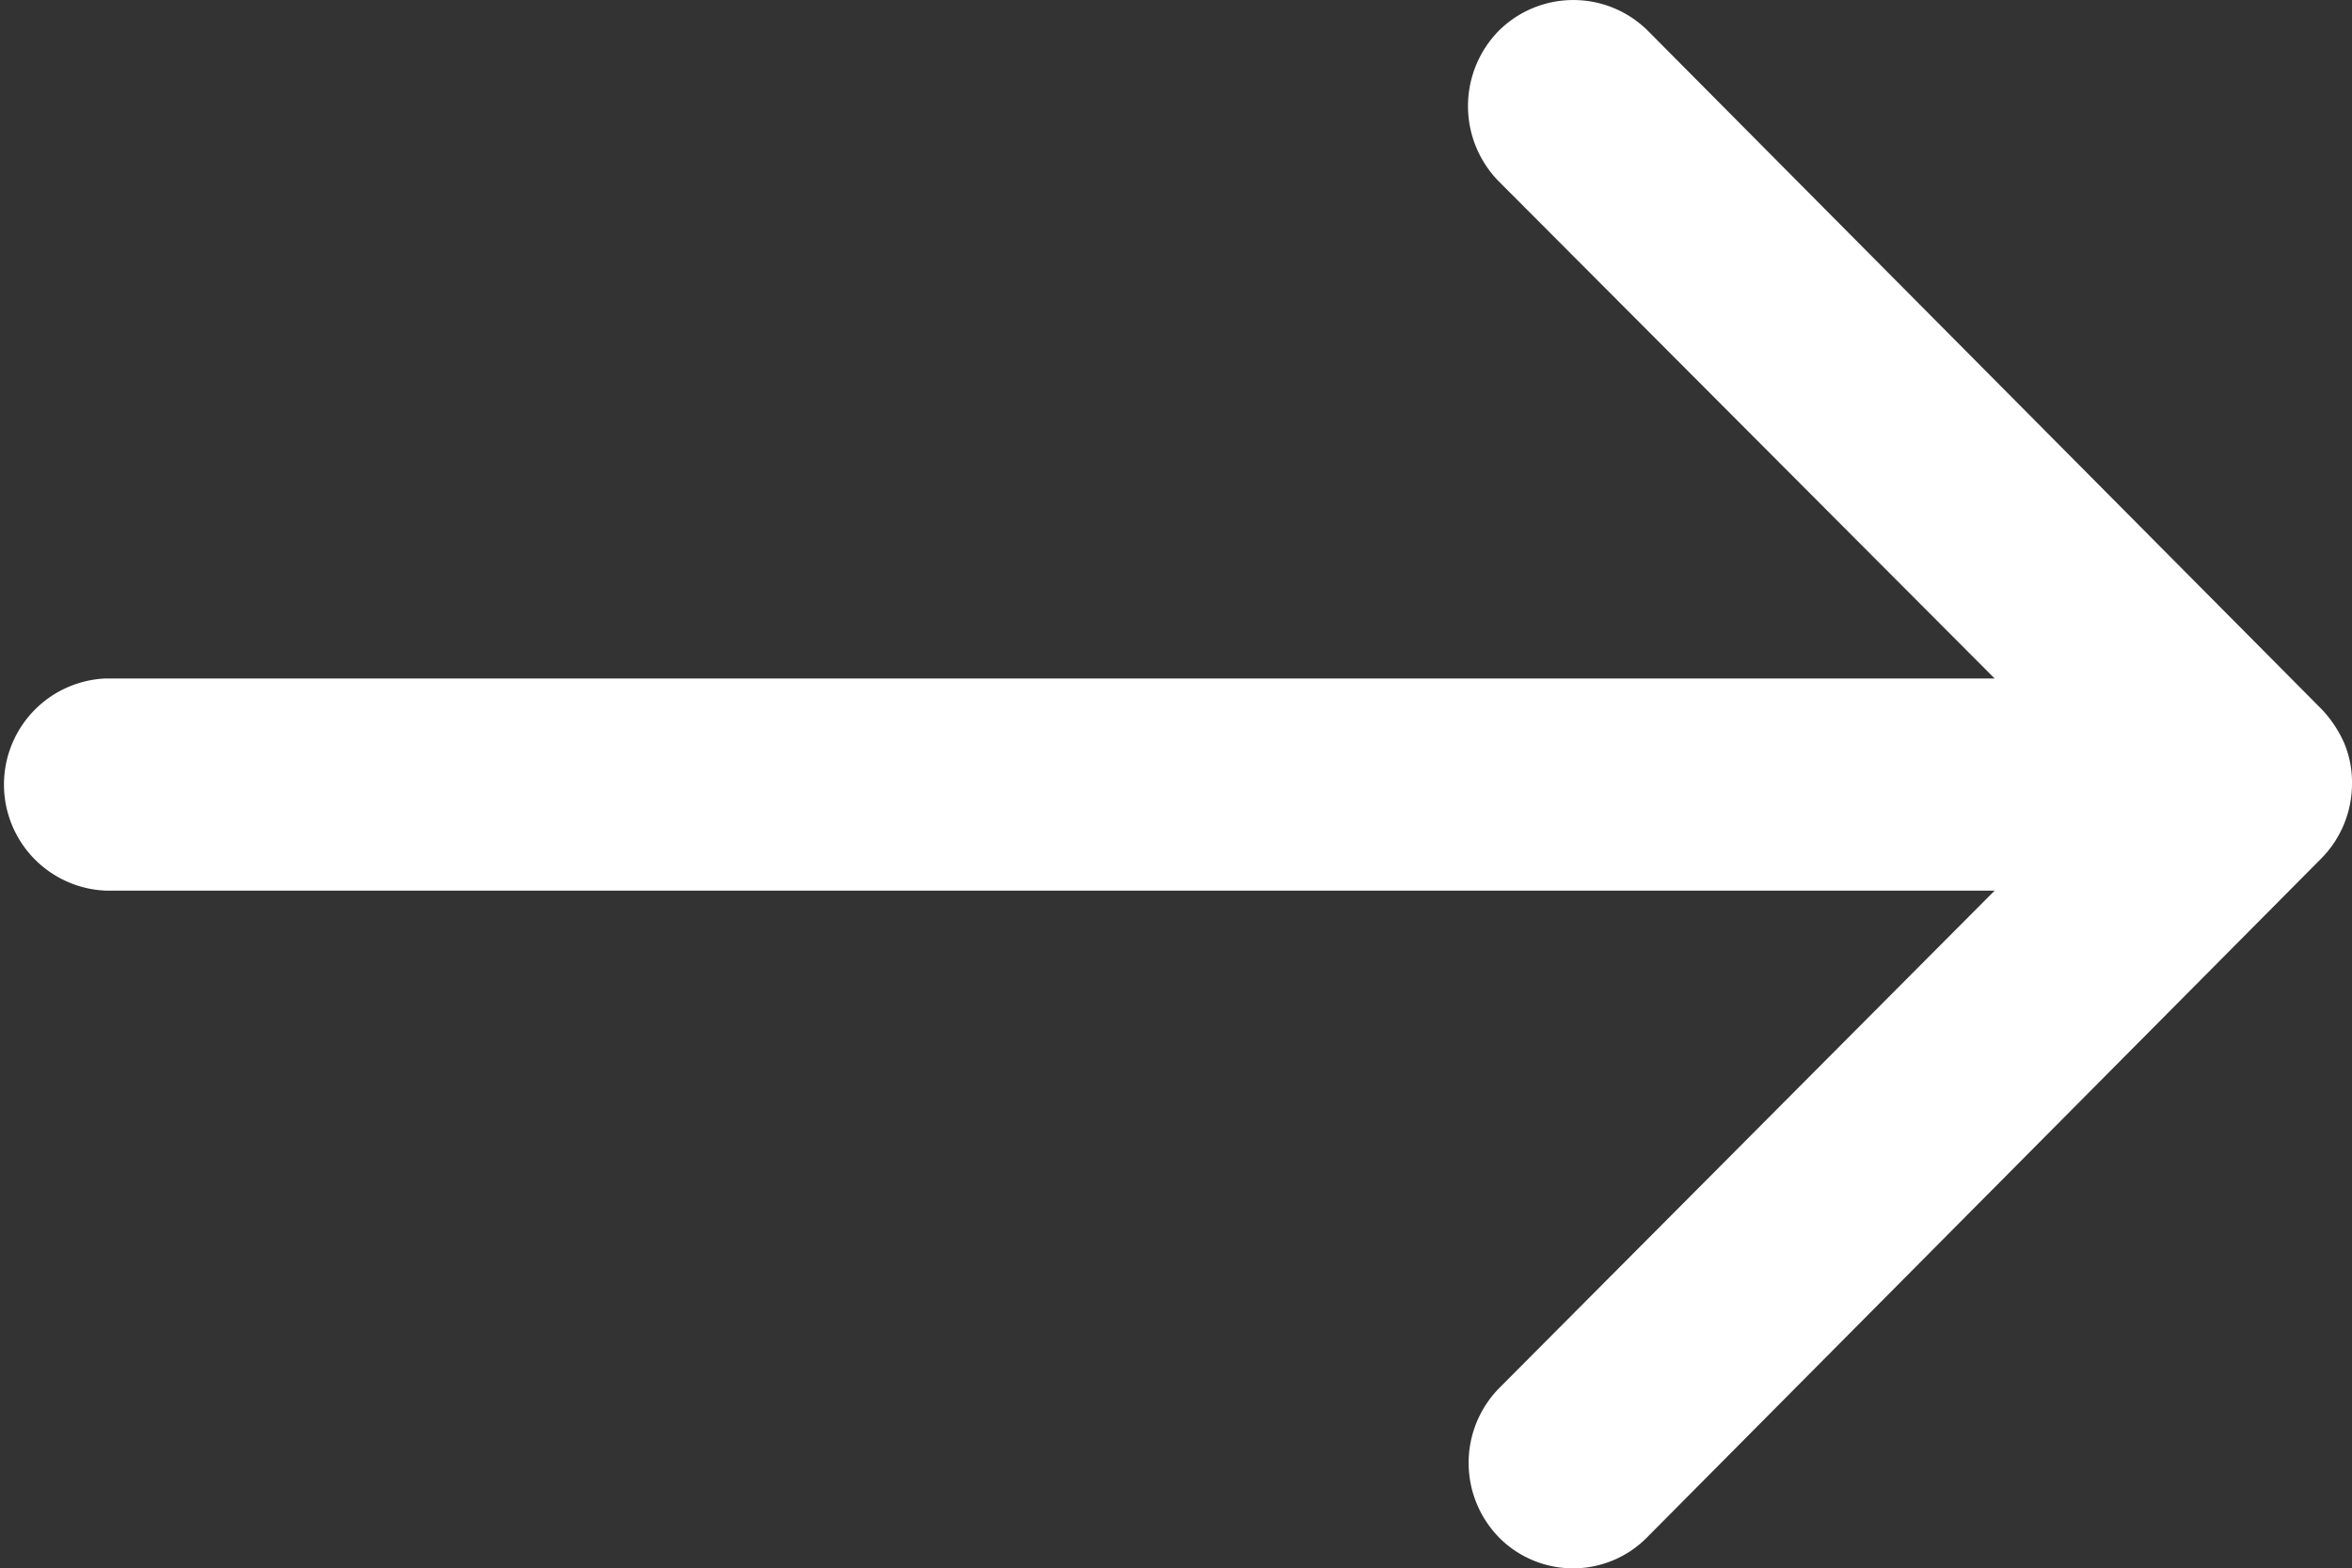 <svg xmlns="http://www.w3.org/2000/svg" width="21.062" height="14.048" viewBox="0 0 21.062 14.048">
  <rect x="0" y="0" width="21.062" height="14.048" fill="#333333" stroke="none"/>
  <path id="Icon_ionic-ios-arrow-round-up" data-name="Icon ionic-ios-arrow-round-up" d="M13.779,7.63a.956.956,0,0,1-1.346.007L7.977,3.2V20.119a.951.951,0,0,1-1.9,0V3.2L1.62,7.645A.963.963,0,0,1,.273,7.638.947.947,0,0,1,.281,6.3L6.353.271h0a1.068,1.068,0,0,1,.3-.2A.908.908,0,0,1,7.019,0a.954.954,0,0,1,.666.271L13.757,6.3A.932.932,0,0,1,13.779,7.63Z" transform="translate(21.062) rotate(90)" fill="#fff"/>
</svg>
